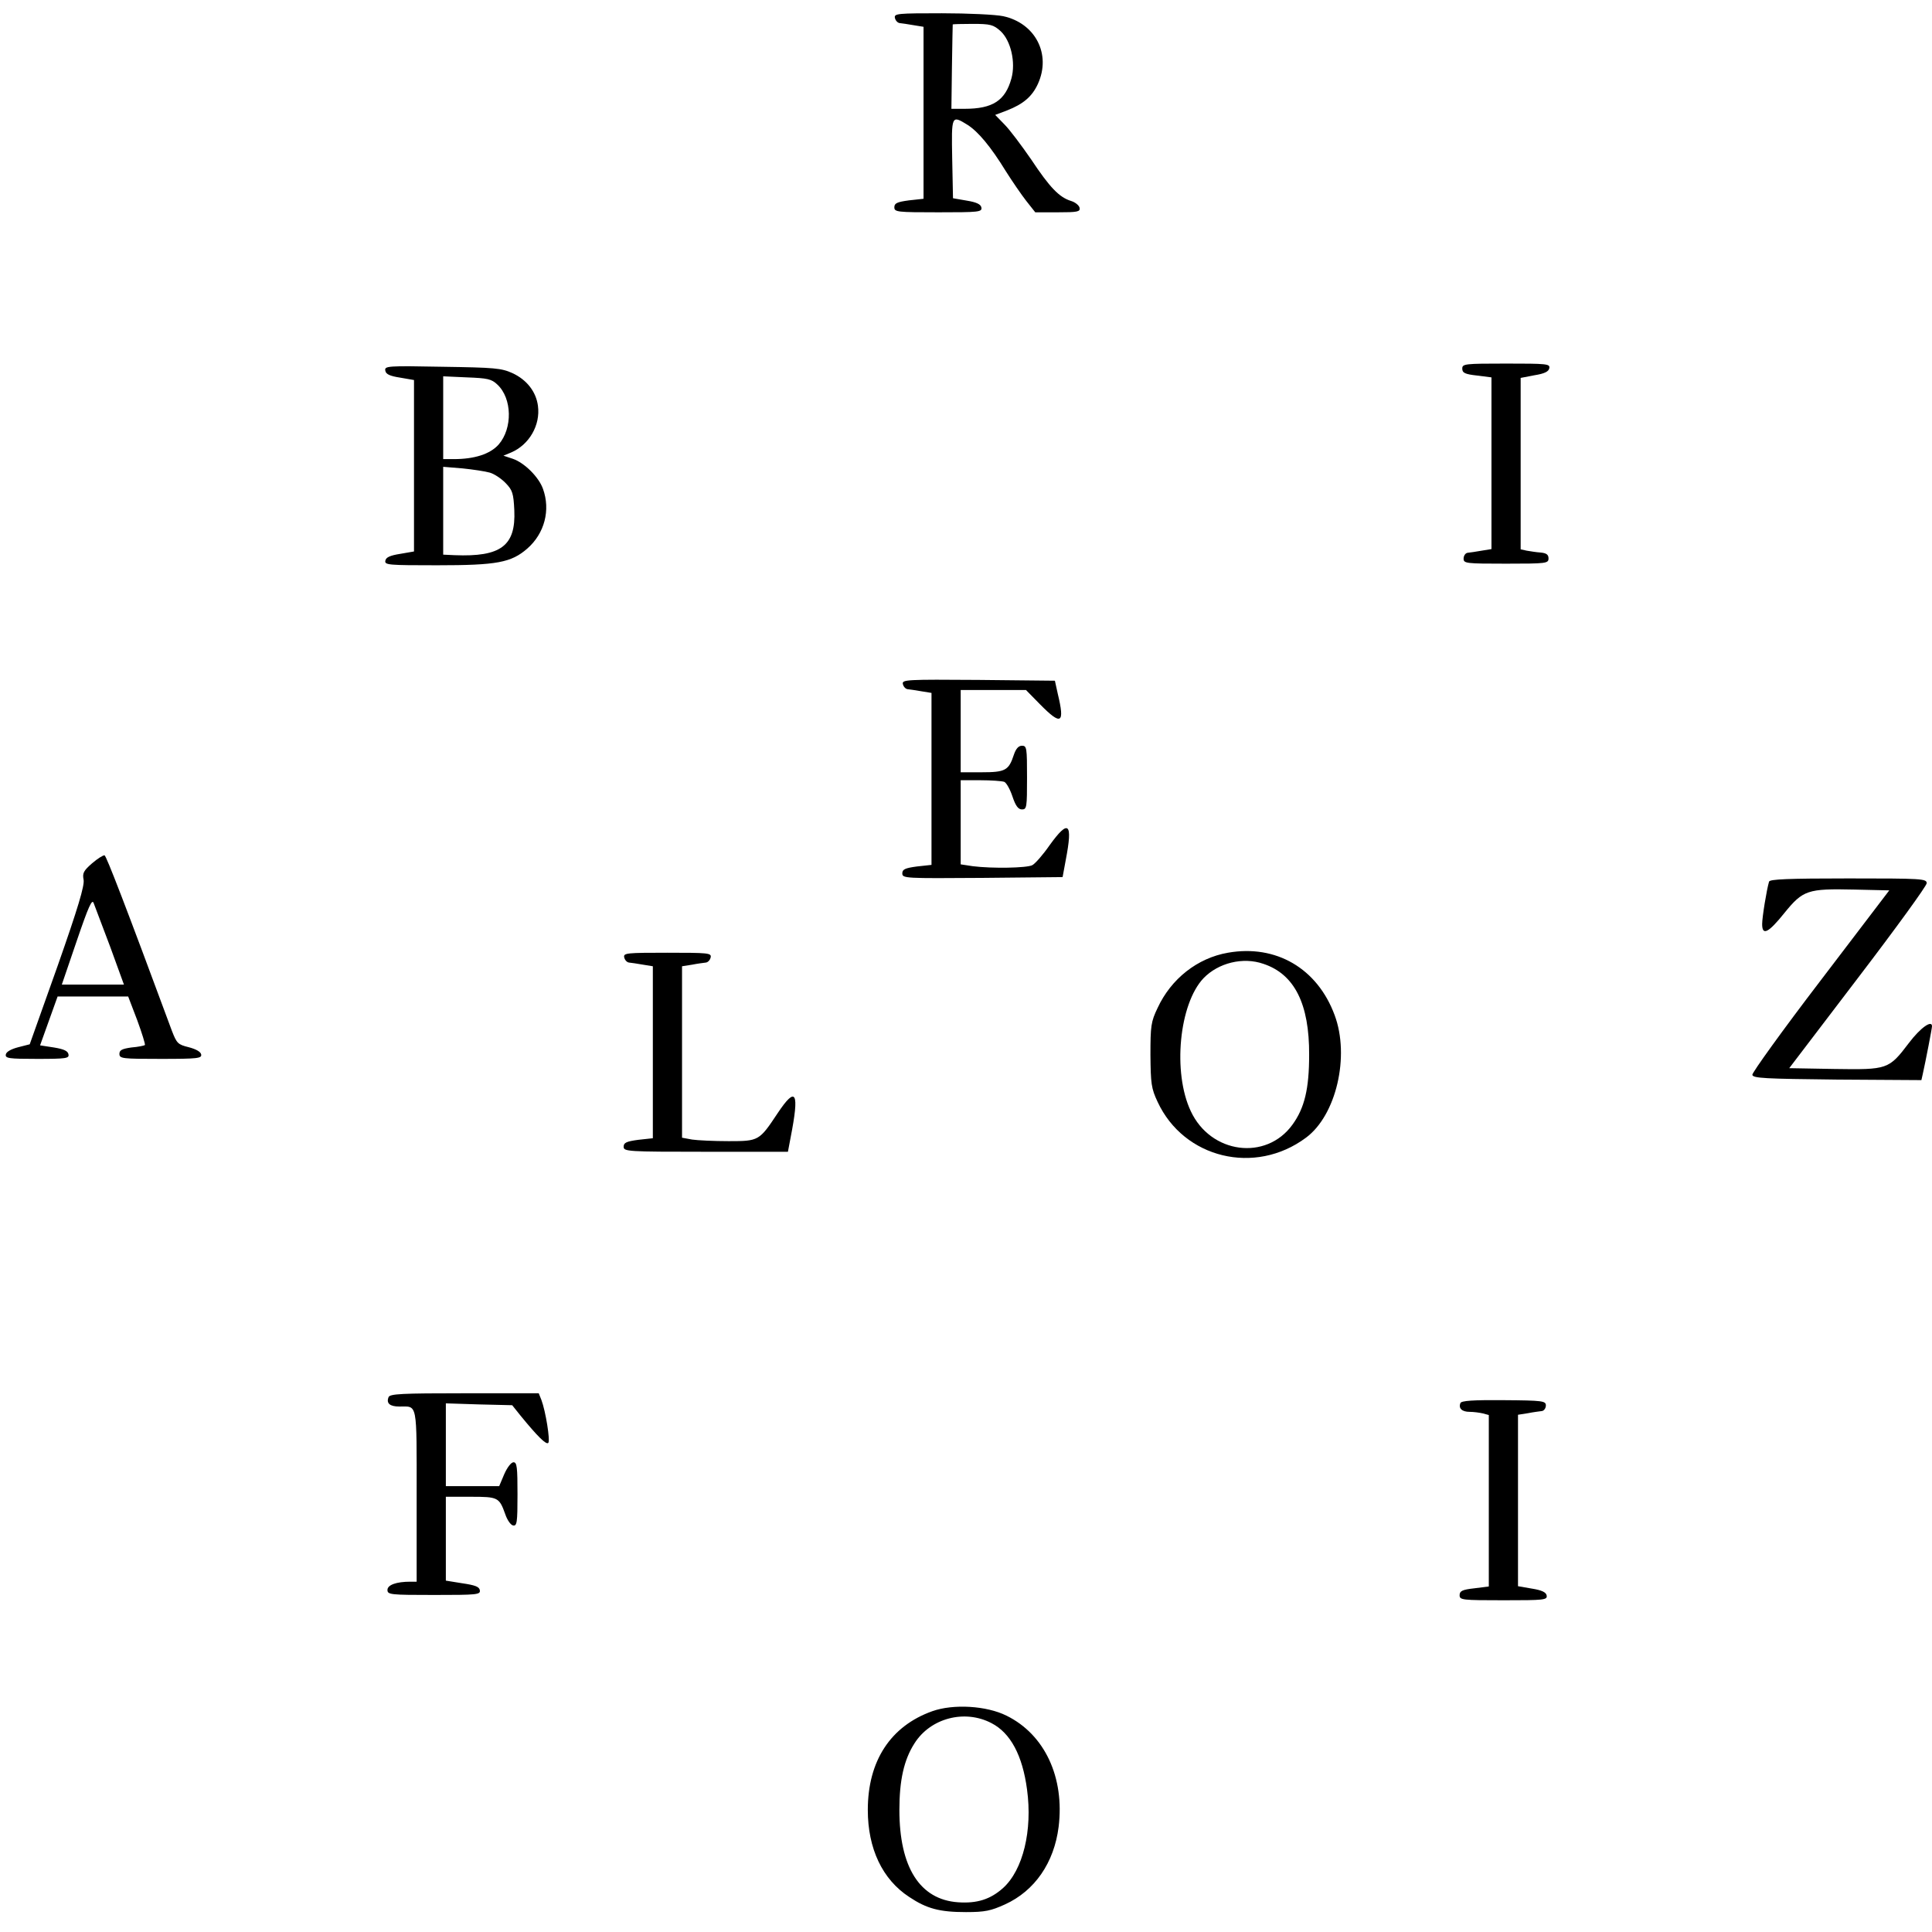 <?xml version="1.0" standalone="no"?>
<!DOCTYPE svg PUBLIC "-//W3C//DTD SVG 20010904//EN"
 "http://www.w3.org/TR/2001/REC-SVG-20010904/DTD/svg10.dtd">
<svg version="1.0" xmlns="http://www.w3.org/2000/svg"
 width="728pt" height="728pt" viewBox="0 0 728 728"
 preserveAspectRatio="xMidYMid meet">
<g transform="translate(0,728) scale(0.1,-0.1)"
fill="#000000" stroke="none">
<path d="M3372 7213 c2 -10 10 -19 18 -20 8 -1 32 -4 53 -8 l37 -6 0 -324 0
-324 -55 -6 c-45 -6 -55 -11 -55 -26 0 -18 10 -19 166 -19 152 0 165 1 162 18
-2 12 -18 20 -55 26 l-52 9 -3 148 c-3 165 -3 166 57 129 40 -25 88 -82 145
-175 24 -38 59 -89 77 -112 l34 -43 85 0 c74 0 85 2 82 17 -2 9 -16 21 -33 26
-44 14 -79 50 -150 157 -36 52 -80 111 -100 131 l-35 36 45 17 c61 24 94 52
116 100 51 112 -10 229 -131 255 -28 6 -132 11 -231 11 -166 0 -180 -1 -177
-17z m398 -50 c39 -36 58 -118 41 -179 -23 -83 -70 -114 -176 -114 l-50 0 2
157 c1 87 3 159 3 161 0 1 34 2 75 2 67 0 78 -3 105 -27z"/>
<path d="M5510 5891 c0 -16 10 -21 55 -26 l55 -7 0 -324 0 -323 -37 -6 c-21
-4 -45 -7 -53 -8 -8 -1 -15 -11 -15 -22 0 -18 9 -19 160 -19 152 0 160 1 160
20 0 14 -8 20 -30 22 -16 1 -40 5 -52 7 l-23 5 0 323 0 323 52 10 c38 6 54 14
56 27 3 16 -10 17 -162 17 -157 0 -166 -1 -166 -19z"/>
<path d="M1452 5883 c2 -13 17 -20 56 -26 l52 -9 0 -323 0 -323 -52 -9 c-38
-6 -54 -13 -56 -26 -3 -16 12 -17 195 -17 226 0 279 10 340 63 65 57 88 145
59 225 -16 45 -70 98 -113 113 l-36 12 29 12 c68 29 111 103 101 176 -7 53
-42 98 -96 123 -42 19 -67 21 -264 24 -208 4 -219 3 -215 -15z m422 -52 c56
-52 58 -165 5 -226 -32 -36 -91 -55 -169 -55 l-40 0 0 156 0 156 89 -4 c78 -3
93 -6 115 -27z m-28 -332 c17 -5 44 -23 60 -40 25 -26 29 -38 32 -102 6 -134
-51 -176 -225 -169 l-43 2 0 166 0 165 73 -6 c39 -4 86 -11 103 -16z"/>
<path d="M3402 4703 c2 -10 10 -19 18 -20 8 -1 32 -4 53 -8 l37 -6 0 -324 0
-324 -55 -6 c-45 -6 -55 -11 -55 -26 0 -19 11 -19 302 -17 l302 3 12 65 c27
140 11 155 -61 55 -25 -36 -54 -69 -65 -75 -21 -11 -152 -13 -224 -4 l-46 7 0
158 0 159 74 0 c41 0 81 -3 90 -6 8 -3 22 -28 31 -55 12 -36 22 -49 36 -49 18
0 19 8 19 120 0 112 -1 120 -19 120 -13 0 -23 -11 -31 -35 -19 -58 -32 -65
-121 -65 l-79 0 0 155 0 155 123 0 123 0 54 -55 c79 -80 93 -72 66 40 l-11 50
-288 3 c-270 2 -288 1 -285 -15z"/>
<path d="M347 4027 c-32 -28 -37 -37 -32 -62 4 -22 -21 -106 -98 -325 l-105
-295 -43 -11 c-27 -7 -45 -17 -47 -27 -3 -15 10 -17 118 -17 110 0 121 2 118
17 -2 13 -18 20 -55 26 l-52 8 33 92 33 92 133 0 133 0 34 -89 c18 -49 31 -91
29 -94 -3 -2 -25 -7 -51 -9 -35 -5 -45 -10 -45 -24 0 -18 10 -19 156 -19 140
0 155 2 152 17 -2 10 -20 20 -47 27 -41 10 -45 15 -63 61 -175 473 -247 659
-254 662 -5 1 -26 -12 -47 -30z m68 -314 l52 -143 -117 0 -117 0 56 164 c45
132 58 160 64 143 5 -12 32 -86 62 -164z"/>
<path d="M6666 3958 c-9 -30 -26 -134 -26 -160 0 -45 23 -34 84 42 70 86 87
92 263 88 l132 -3 -259 -340 c-143 -187 -258 -347 -257 -355 2 -13 47 -15 319
-18 l318 -2 5 22 c11 49 35 173 35 181 0 25 -44 -6 -87 -63 -76 -100 -80 -101
-281 -98 l-170 3 259 340 c142 186 259 347 259 357 0 17 -18 18 -295 18 -228
0 -296 -3 -299 -12z"/>
<path d="M4627 3690 c-115 -20 -214 -98 -265 -208 -25 -52 -27 -68 -27 -177 1
-108 3 -126 27 -177 99 -213 367 -278 559 -135 114 84 166 307 108 462 -65
176 -221 267 -402 235z m134 -42 c117 -39 173 -151 172 -343 0 -127 -17 -200
-63 -263 -99 -137 -308 -110 -383 51 -69 146 -44 404 48 501 56 58 149 81 226
54z"/>
<path d="M2352 3673 c2 -10 10 -19 18 -20 8 -1 32 -4 53 -8 l37 -6 0 -324 0
-324 -55 -6 c-45 -6 -55 -11 -55 -26 0 -18 13 -19 309 -19 l310 0 10 53 c34
173 21 197 -49 92 -69 -104 -71 -105 -184 -105 -56 0 -118 3 -138 6 l-38 7 0
323 0 323 38 6 c20 4 44 7 52 8 8 1 16 10 18 20 3 16 -10 17 -163 17 -153 0
-166 -1 -163 -17z"/>
<path d="M1464 2015 c-9 -23 5 -35 41 -35 69 0 65 22 65 -336 l0 -324 -24 0
c-52 0 -86 -12 -86 -31 0 -18 11 -19 176 -19 162 0 175 1 172 18 -2 13 -18 19
-66 26 l-62 10 0 158 0 158 94 0 c103 0 107 -2 130 -66 7 -21 20 -40 29 -42
15 -3 17 10 17 117 0 102 -2 121 -15 121 -9 0 -24 -20 -35 -45 l-19 -45 -101
0 -100 0 0 156 0 156 125 -4 125 -3 32 -40 c63 -77 96 -110 104 -102 8 8 -10
120 -26 162 l-10 25 -280 0 c-236 0 -282 -2 -286 -15z"/>
<path d="M5503 1993 c-8 -20 6 -33 35 -33 15 0 37 -3 50 -6 l22 -6 0 -323 0
-323 -55 -7 c-45 -5 -55 -10 -55 -26 0 -18 9 -19 166 -19 152 0 165 1 162 18
-2 12 -18 20 -56 26 l-52 9 0 323 0 323 38 6 c20 4 44 7 52 8 8 1 15 11 15 21
0 17 -11 19 -159 20 -115 1 -160 -2 -163 -11z"/>
<path d="M3513 832 c-157 -56 -243 -187 -243 -372 0 -146 55 -262 156 -328 66
-44 114 -57 214 -57 72 0 94 5 147 29 112 51 185 157 202 292 23 186 -52 348
-196 419 -76 38 -201 45 -280 17z m223 -45 c72 -37 117 -122 134 -250 21 -154
-15 -303 -90 -371 -48 -43 -98 -59 -170 -54 -144 10 -221 132 -221 348 0 111
17 189 57 251 60 95 189 129 290 76z"/>
</g>
</svg>

